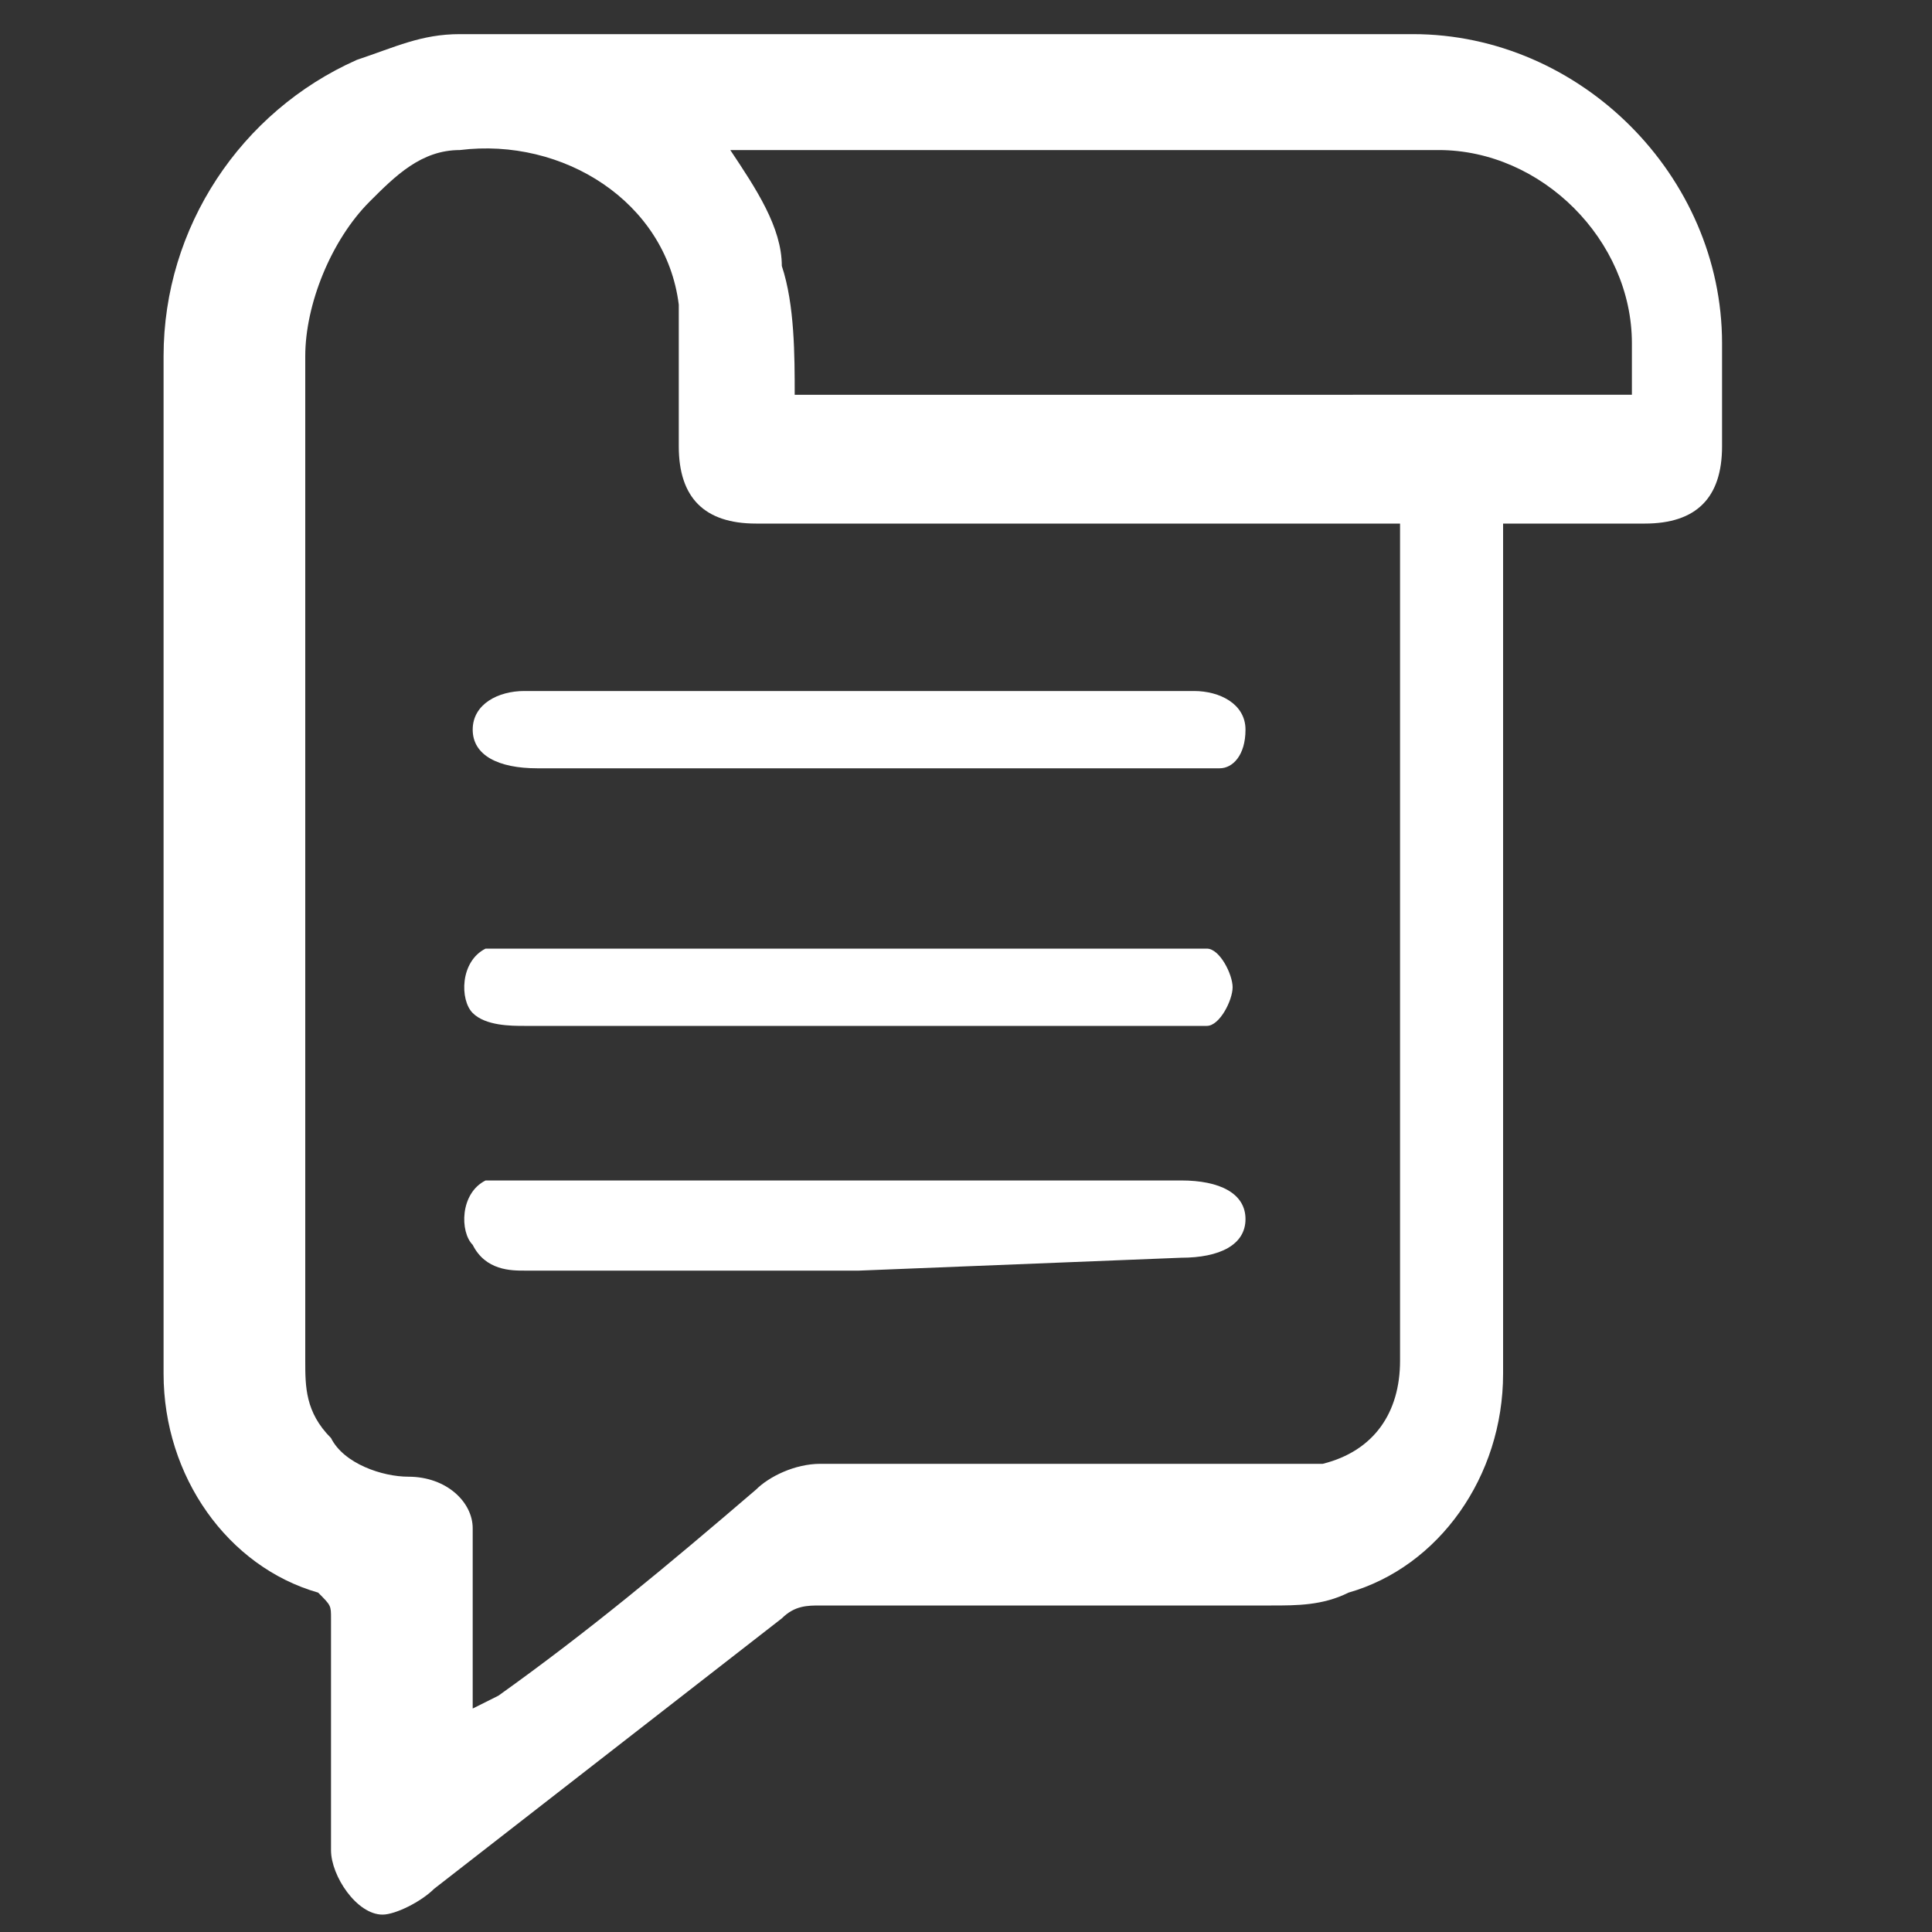 <?xml version="1.0" encoding="UTF-8"?>
<svg xmlns="http://www.w3.org/2000/svg" xmlns:xlink="http://www.w3.org/1999/xlink" version="1.1" id="Ebene_1" x="0px" y="0px" viewBox="0 0 15 15" style="enable-background:new 0 0 15 15;" xml:space="preserve">
<rect x="0" y="0" width="15" height="15" fill="#333333" stroke="none"/>
<style type="text/css">
	.st0{fill:#FFFFFF;}
</style>
<g id="Gruppe_30" transform="translate(-192.73 -167.235)">
	<path id="Pfad_48" class="st0" d="M204.4,171.3v0.2c0,2.1,0,4.3,0,6.4c0,0.8-0.5,1.5-1.2,1.7c-0.2,0.1-0.4,0.1-0.6,0.1   c-1.2,0-2.3,0-3.5,0c-0.1,0-0.2,0-0.3,0.1c-0.9,0.7-1.8,1.4-2.7,2.1c-0.1,0.1-0.3,0.2-0.4,0.2c-0.2,0-0.4-0.3-0.4-0.5   c0-0.6,0-1.2,0-1.8c0-0.1,0-0.1-0.1-0.2c-0.7-0.2-1.2-0.9-1.2-1.7c0-2.6,0-5.3,0-7.9c0-1,0.6-1.9,1.5-2.3c0.3-0.1,0.5-0.2,0.8-0.2   c2.5,0,5,0,7.4,0c1.3,0,2.4,1.1,2.4,2.4c0,0,0,0,0,0c0,0.3,0,0.5,0,0.8c0,0.4-0.2,0.6-0.6,0.6L204.4,171.3L204.4,171.3z    M203.5,171.3h-4.9c-0.4,0-0.6-0.2-0.6-0.6c0-0.4,0-0.7,0-1.1c-0.1-0.8-0.9-1.3-1.7-1.2c-0.3,0-0.5,0.2-0.7,0.4   c-0.3,0.3-0.5,0.8-0.5,1.2c0,1.3,0,2.5,0,3.8c0,1.3,0,2.7,0,4c0,0.2,0,0.4,0.2,0.6c0.1,0.2,0.4,0.3,0.6,0.3c0.3,0,0.5,0.2,0.5,0.4   c0,0,0,0.1,0,0.1c0,0.2,0,0.5,0,0.7v0.6l0.2-0.1c0.7-0.5,1.3-1,2-1.6c0.1-0.1,0.3-0.2,0.5-0.2c1.2,0,2.4,0,3.6,0c0.1,0,0.2,0,0.3,0   c0.4-0.1,0.6-0.4,0.6-0.8c0-2.2,0-4.3,0-6.5L203.5,171.3z M205.4,170.4c0-0.2,0-0.3,0-0.5c0-0.8-0.7-1.5-1.5-1.5c0,0,0,0-0.1,0   c-1.8,0-3.5,0-5.3,0c0,0-0.1,0-0.1,0c0.2,0.3,0.4,0.6,0.4,0.9c0.1,0.3,0.1,0.7,0.1,1H205.4z"></path>
	<path id="Pfad_49" class="st0" d="M199.4,172.6c0.9,0,1.7,0,2.6,0c0.2,0,0.4,0.1,0.4,0.3c0,0.2-0.1,0.3-0.2,0.3c-0.1,0-0.1,0-0.2,0   h-5.1c-0.3,0-0.5-0.1-0.5-0.3s0.2-0.3,0.4-0.3L199.4,172.6z"></path>
	<path id="Pfad_50" class="st0" d="M199.4,175.2h-2.6c-0.1,0-0.3,0-0.4-0.1c-0.1-0.1-0.1-0.4,0.1-0.5c0,0,0.1,0,0.1,0   c0.1,0,0.1,0,0.2,0c1.7,0,3.4,0,5.1,0c0.1,0,0.1,0,0.2,0c0.1,0,0.2,0.2,0.2,0.3c0,0.1-0.1,0.3-0.2,0.3c-0.1,0-0.1,0-0.2,0   C201.1,175.2,200.3,175.2,199.4,175.2z"></path>
	<path id="Pfad_51" class="st0" d="M199.4,177.1h-2.6c-0.1,0-0.3,0-0.4-0.2c-0.1-0.1-0.1-0.4,0.1-0.5c0,0,0.1,0,0.1,0   c0.1,0,0.1,0,0.2,0h5.1c0.3,0,0.5,0.1,0.5,0.3s-0.2,0.3-0.5,0.3L199.4,177.1z"></path>
</g>
</svg>
